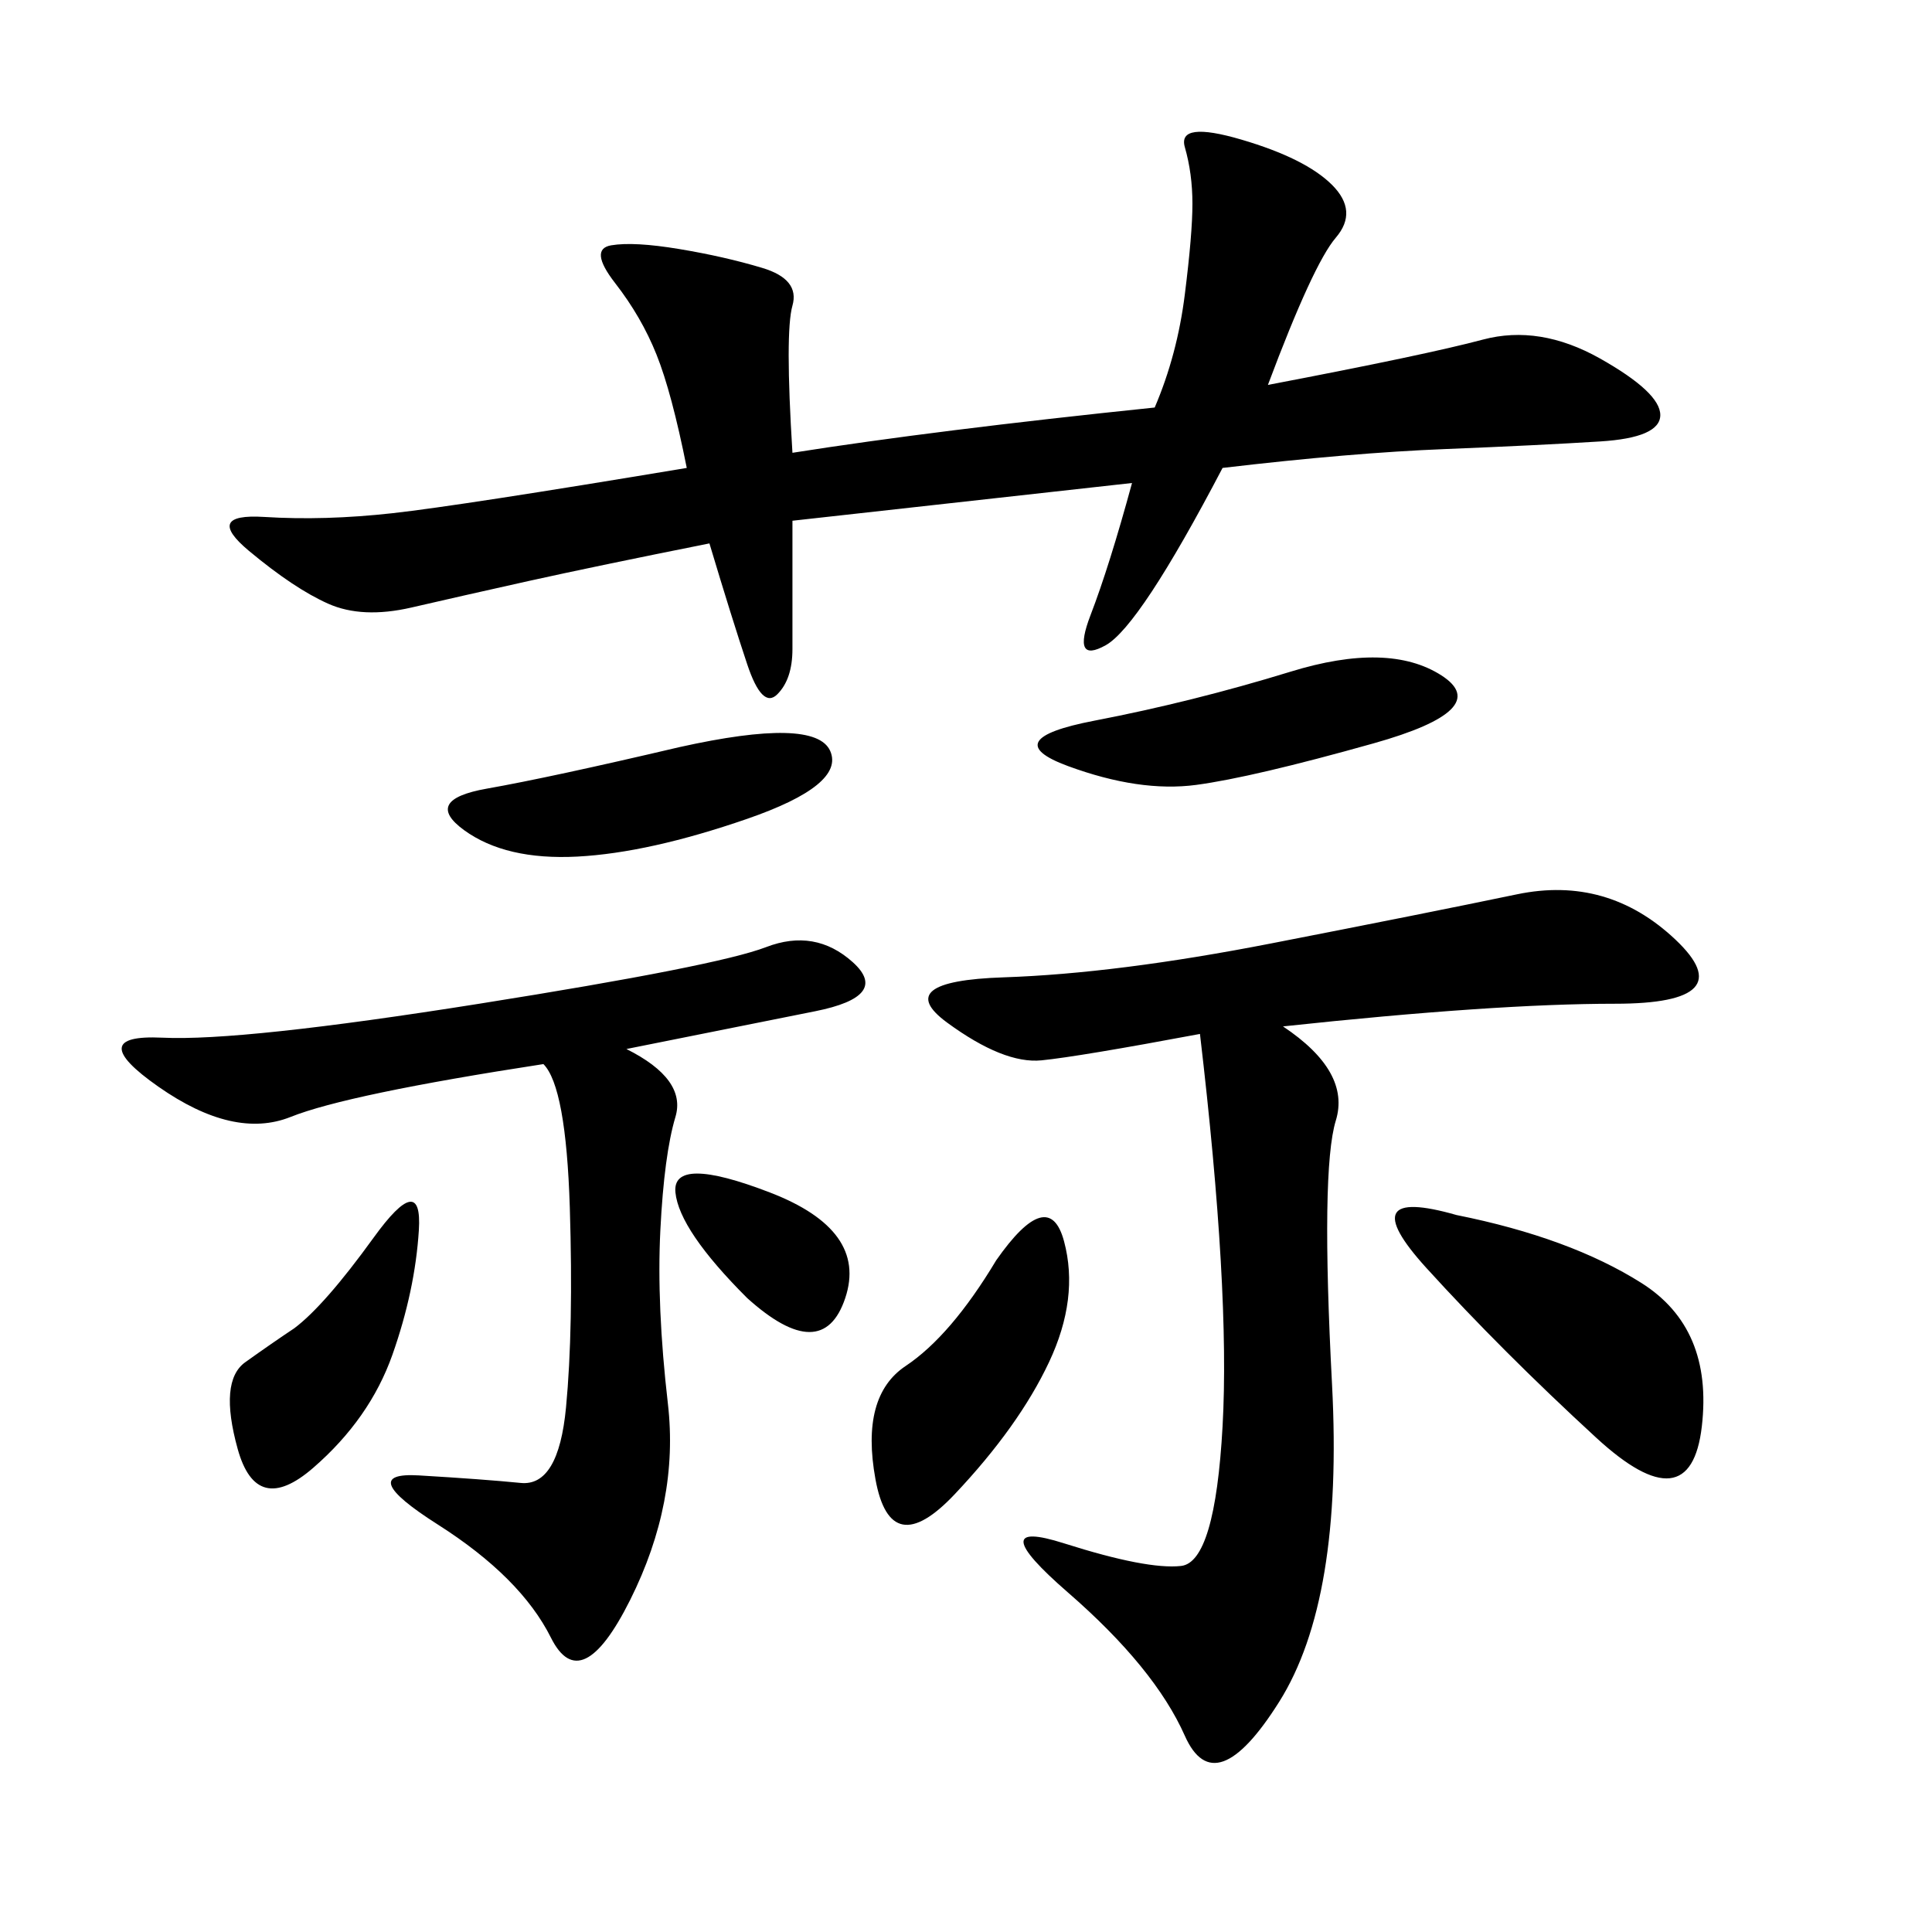 <svg xmlns="http://www.w3.org/2000/svg" xmlns:xlink="http://www.w3.org/1999/xlink" width="300" height="300"><path d="M106.64 72.66Q104.30 60.94 101.95 55.08Q99.61 49.22 95.51 43.95Q91.41 38.67 94.92 38.09Q98.44 37.50 105.47 38.67Q112.50 39.84 118.36 41.60Q124.22 43.36 123.05 47.46Q121.88 51.56 123.05 70.31L123.05 70.31Q145.31 66.80 179.30 63.28L179.30 63.28Q182.81 55.08 183.98 45.70Q185.16 36.33 185.16 31.64L185.16 31.64Q185.16 26.95 183.98 22.85Q182.81 18.75 192.77 21.68Q202.73 24.61 206.84 28.71Q210.94 32.81 207.42 36.91Q203.91 41.02 196.88 59.77L196.88 59.77Q221.48 55.08 230.27 52.73Q239.06 50.39 248.44 55.66Q257.81 60.94 257.81 64.45L257.81 64.45Q257.81 67.97 248.44 68.55Q239.06 69.14 224.41 69.73Q209.77 70.31 189.84 72.66L189.84 72.66Q176.95 97.27 171.68 100.20Q166.41 103.13 169.34 95.51Q172.27 87.89 175.78 75L175.78 75L123.05 80.86L123.05 100.78Q123.05 105.47 120.70 107.81Q118.36 110.16 116.02 103.13Q113.67 96.09 110.16 84.38L110.16 84.38Q92.58 87.89 82.03 90.23Q71.48 92.58 63.87 94.34Q56.25 96.09 50.98 93.75Q45.70 91.41 38.67 85.55Q31.64 79.69 41.02 80.27Q50.39 80.86 60.94 79.69Q71.48 78.52 106.64 72.66L106.64 72.66ZM199.22 159.38Q209.77 166.41 207.42 174.02Q205.08 181.64 206.84 215.04Q208.59 248.44 198.63 264.26Q188.67 280.08 183.98 269.53Q179.30 258.98 165.82 247.27Q152.34 235.55 165.23 239.65Q178.13 243.75 183.40 243.16Q188.67 242.58 189.84 221.48Q191.02 200.39 186.33 160.55L186.33 160.55Q167.58 164.06 161.72 164.65Q155.86 165.23 147.07 158.79Q138.28 152.34 155.86 151.76Q173.44 151.17 197.46 146.48Q221.48 141.80 235.55 138.87Q249.61 135.94 260.16 145.90Q270.70 155.86 250.78 155.86L250.78 155.86Q232.03 155.86 199.22 159.38L199.22 159.38ZM97.27 162.89Q106.64 167.58 104.88 173.44Q103.13 179.30 102.54 191.02Q101.95 202.73 103.71 217.97Q105.47 233.20 97.85 248.44Q90.23 263.67 85.55 254.30Q80.86 244.92 67.97 236.72Q55.08 228.52 65.04 229.10Q75 229.69 80.86 230.27Q86.72 230.86 87.89 218.55Q89.06 206.25 88.48 187.50Q87.89 168.75 84.38 165.23L84.38 165.23Q53.91 169.92 45.12 173.44Q36.33 176.95 24.61 168.75Q12.89 160.55 25.20 161.13Q37.50 161.72 74.41 155.86Q111.33 150 118.95 147.07Q126.56 144.14 132.42 149.41Q138.28 154.69 126.56 157.03L126.56 157.03L97.27 162.89ZM226.17 188.67Q243.75 192.19 254.88 199.22Q266.02 206.25 264.26 221.48Q262.50 236.72 247.85 223.24Q233.20 209.77 221.48 196.88Q209.77 183.98 226.17 188.67L226.17 188.67ZM154.69 195.70Q162.89 183.98 165.23 192.77Q167.58 201.56 162.89 211.52Q158.20 221.48 148.24 232.03Q138.28 242.58 135.94 229.69Q133.59 216.80 140.63 212.11Q147.66 207.42 154.69 195.70L154.69 195.70ZM200.39 104.30Q215.63 99.61 223.83 104.88Q232.03 110.16 213.28 115.43Q194.53 120.70 185.74 121.88Q176.95 123.05 165.82 118.95Q154.69 114.84 169.92 111.91Q185.16 108.98 200.39 104.30L200.39 104.30ZM105.47 116.02Q126.56 111.33 128.91 116.60Q131.25 121.88 116.02 127.15Q100.78 132.42 89.65 133.01Q78.52 133.59 72.07 128.91Q65.63 124.22 75.59 122.46Q85.55 120.70 105.47 116.02L105.47 116.02ZM45.70 206.25Q50.39 202.73 58.01 192.19Q65.63 181.64 65.04 191.02Q64.45 200.39 60.94 210.35Q57.42 220.31 48.63 227.93Q39.84 235.55 36.91 225Q33.98 214.45 38.09 211.52Q42.19 208.59 45.70 206.25L45.70 206.25ZM116.02 201.56Q105.47 191.02 104.88 185.16Q104.30 179.30 119.53 185.16Q134.77 191.02 131.25 201.56Q127.73 212.11 116.02 201.56L116.02 201.56Z"/></svg>